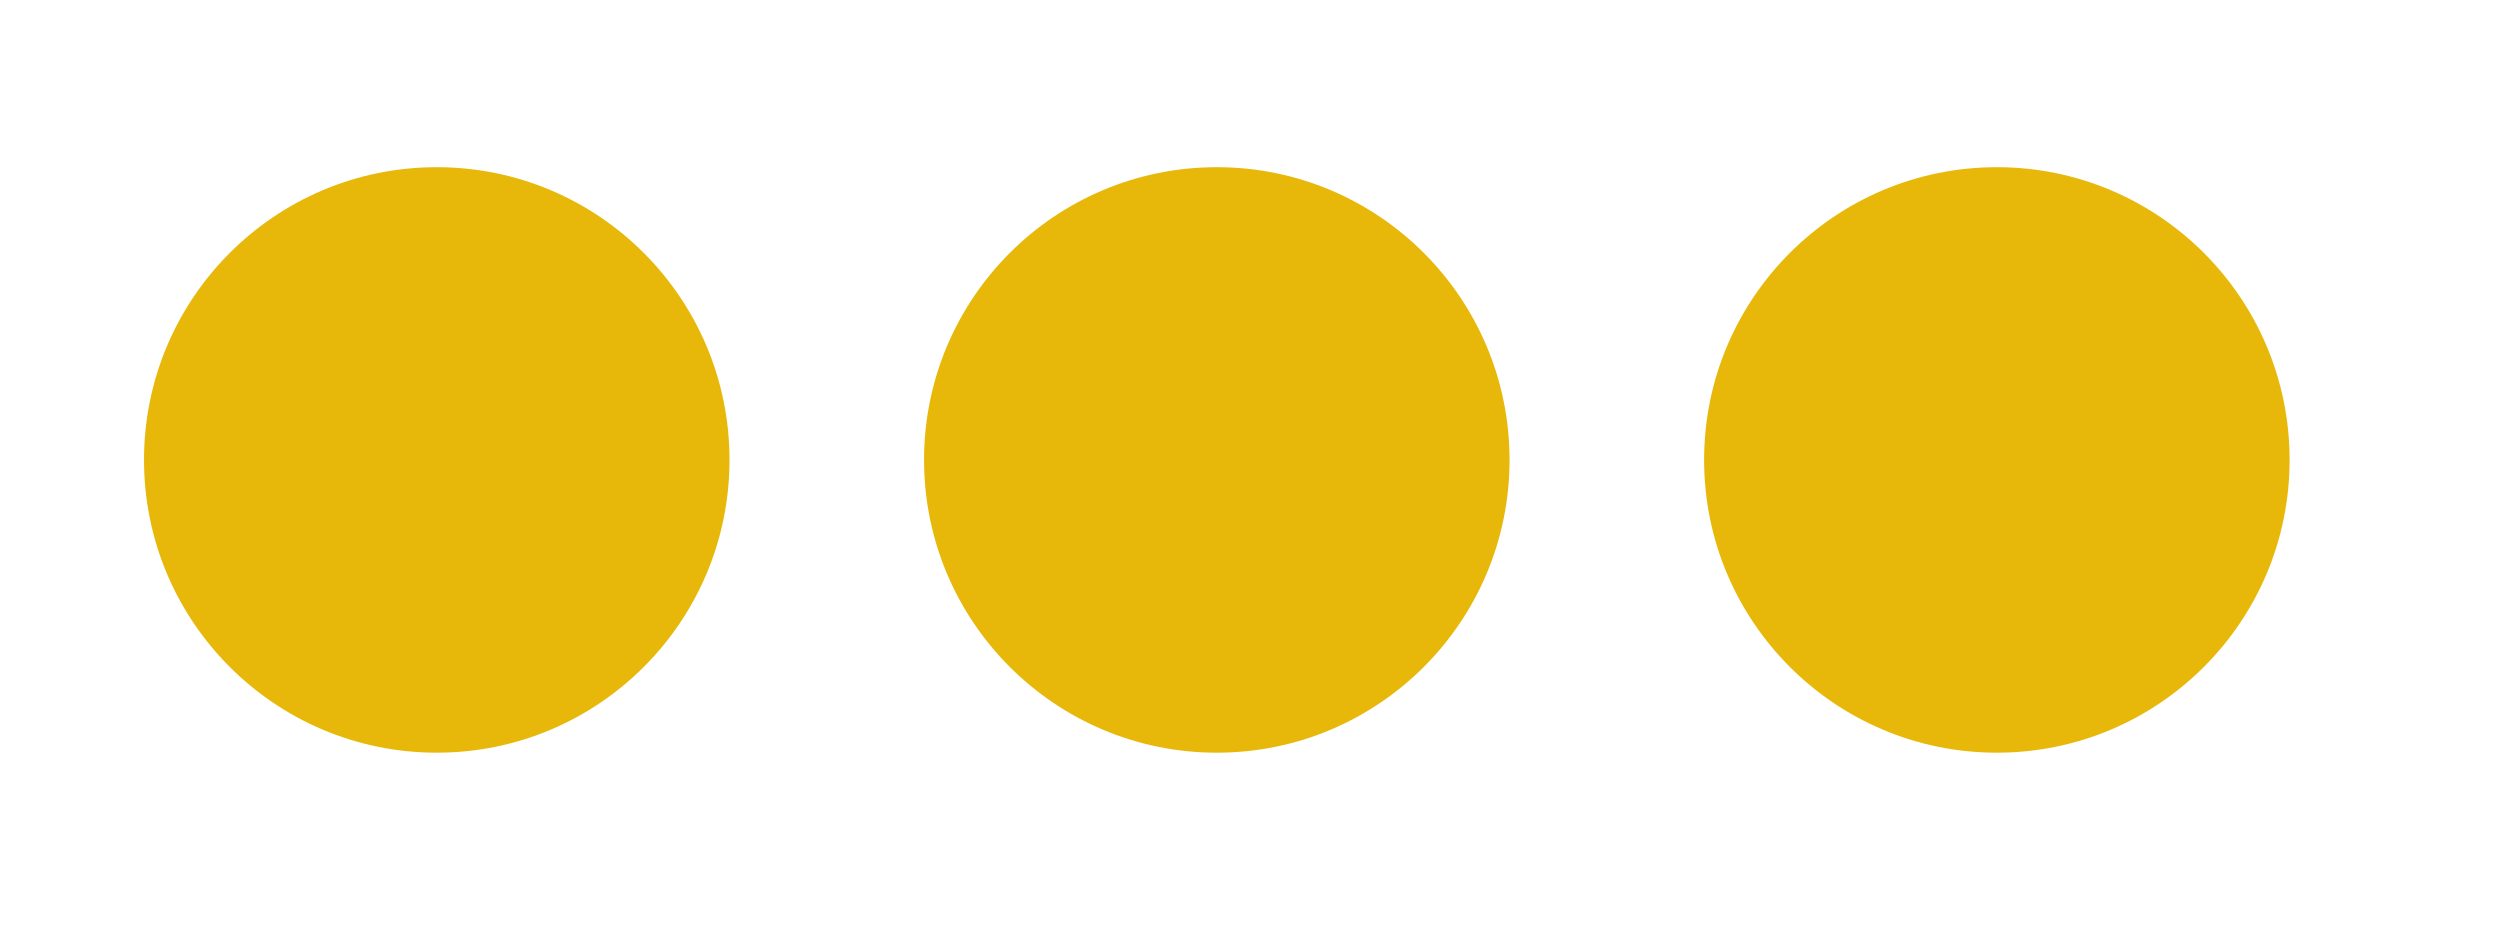 <?xml version="1.0" encoding="utf-8"?>
<!-- Generator: Adobe Illustrator 16.0.0, SVG Export Plug-In . SVG Version: 6.00 Build 0)  -->
<!DOCTYPE svg PUBLIC "-//W3C//DTD SVG 1.1//EN" "http://www.w3.org/Graphics/SVG/1.1/DTD/svg11.dtd">
<svg xmlns="http://www.w3.org/2000/svg" xmlns:xlink="http://www.w3.org/1999/xlink" version="1.1" id="Layer_1" x="0px" y="0px" width="335px" height="124px" viewBox="0 0 335 124" enable-background="new 0 0 335 124" xml:space="preserve">
<g>
	<path fill-rule="evenodd" clip-rule="evenodd" fill="#E7B809" d="M58.526,22.403c21.666,0,39.229,17.562,39.229,39.229   c0,21.664-17.563,39.228-39.229,39.228c-21.667,0-39.229-17.564-39.229-39.228C19.298,39.964,36.86,22.403,58.526,22.403   L58.526,22.403z"/>
	<path fill-rule="evenodd" clip-rule="evenodd" fill="#E7B809" d="M163.052,22.403c21.666,0,39.228,17.562,39.228,39.229   c0,21.664-17.562,39.228-39.228,39.228c-21.667,0-39.229-17.564-39.229-39.228C123.823,39.964,141.385,22.403,163.052,22.403   L163.052,22.403z"/>
	<path fill-rule="evenodd" clip-rule="evenodd" fill="#E7B809" d="M267.579,22.403c21.666,0,39.229,17.562,39.229,39.229   c0,21.664-17.563,39.228-39.229,39.228s-39.229-17.564-39.229-39.228C228.351,39.964,245.913,22.403,267.579,22.403L267.579,22.403   z"/>
</g>
</svg>
